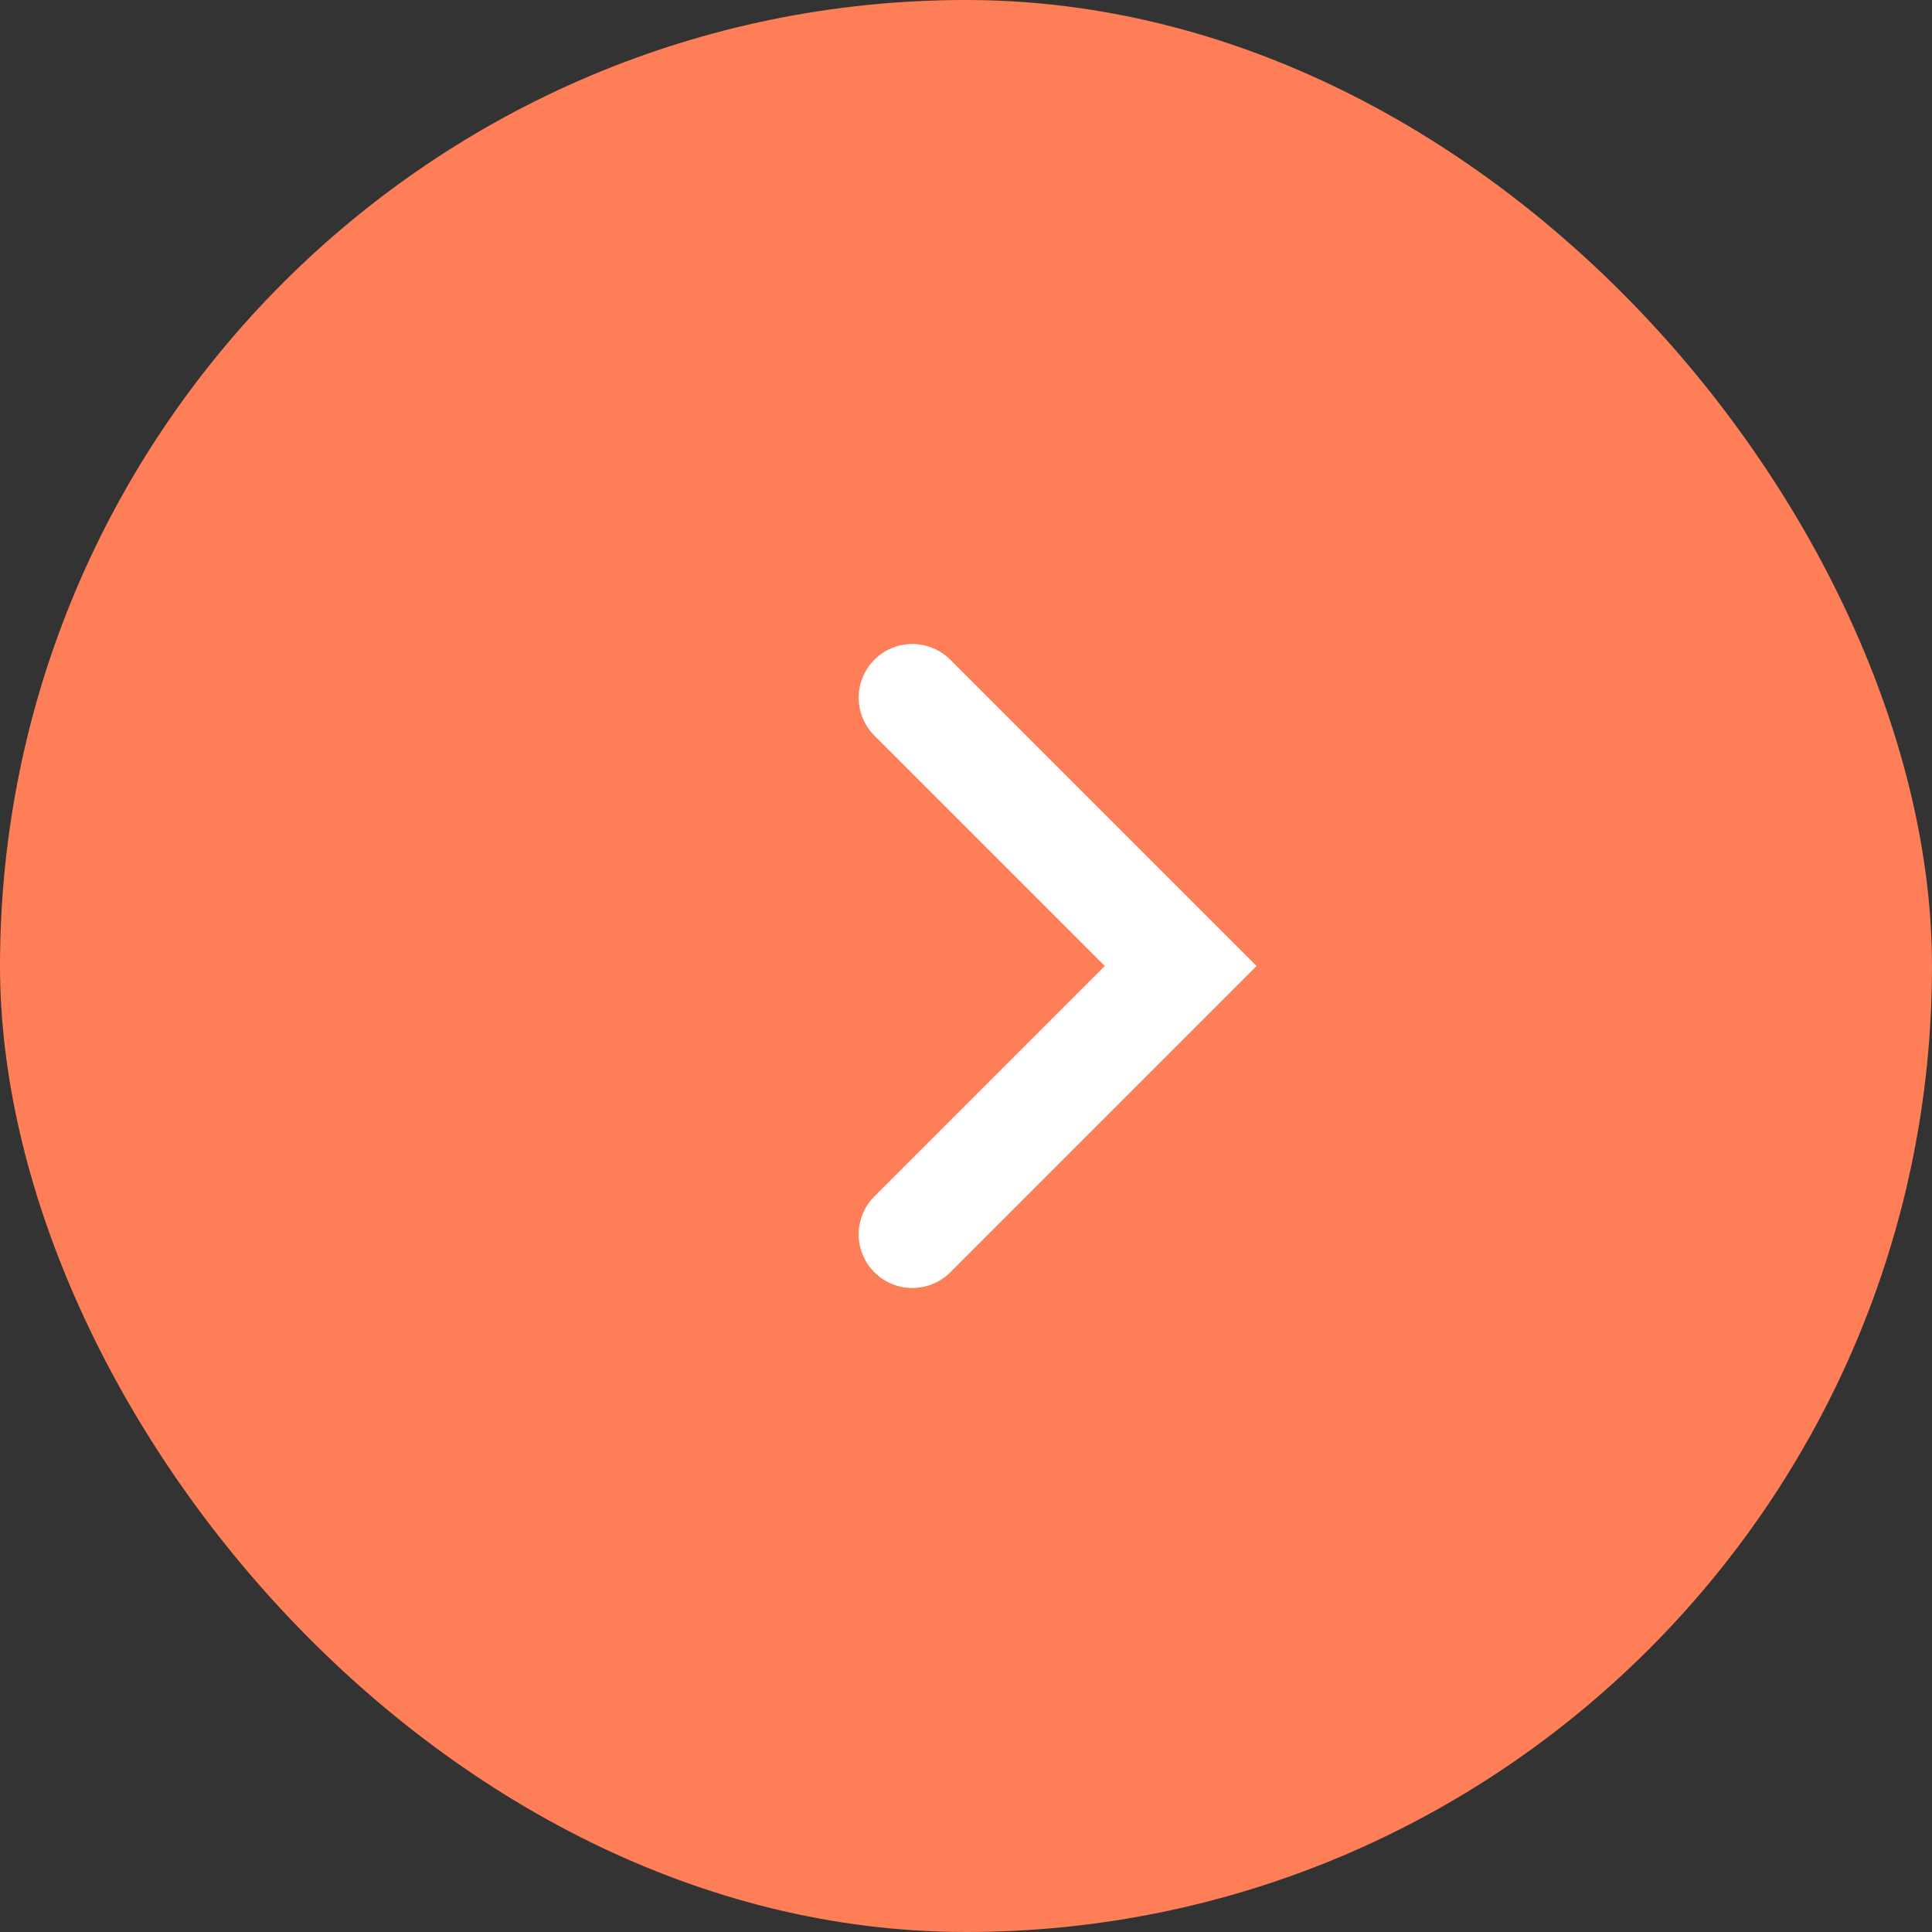 <?xml version="1.0" encoding="UTF-8"?> <svg xmlns="http://www.w3.org/2000/svg" width="36" height="36" viewBox="0 0 36 36" fill="none"><rect x="0" y="0" width="36" height="36" fill="#333333" stroke="none"/> <rect width="36" height="36" rx="18" fill="#FE7E57"></rect> <path d="M17 13L22 18L17 23" stroke="white" stroke-width="2" stroke-linecap="round"></path> </svg> 
